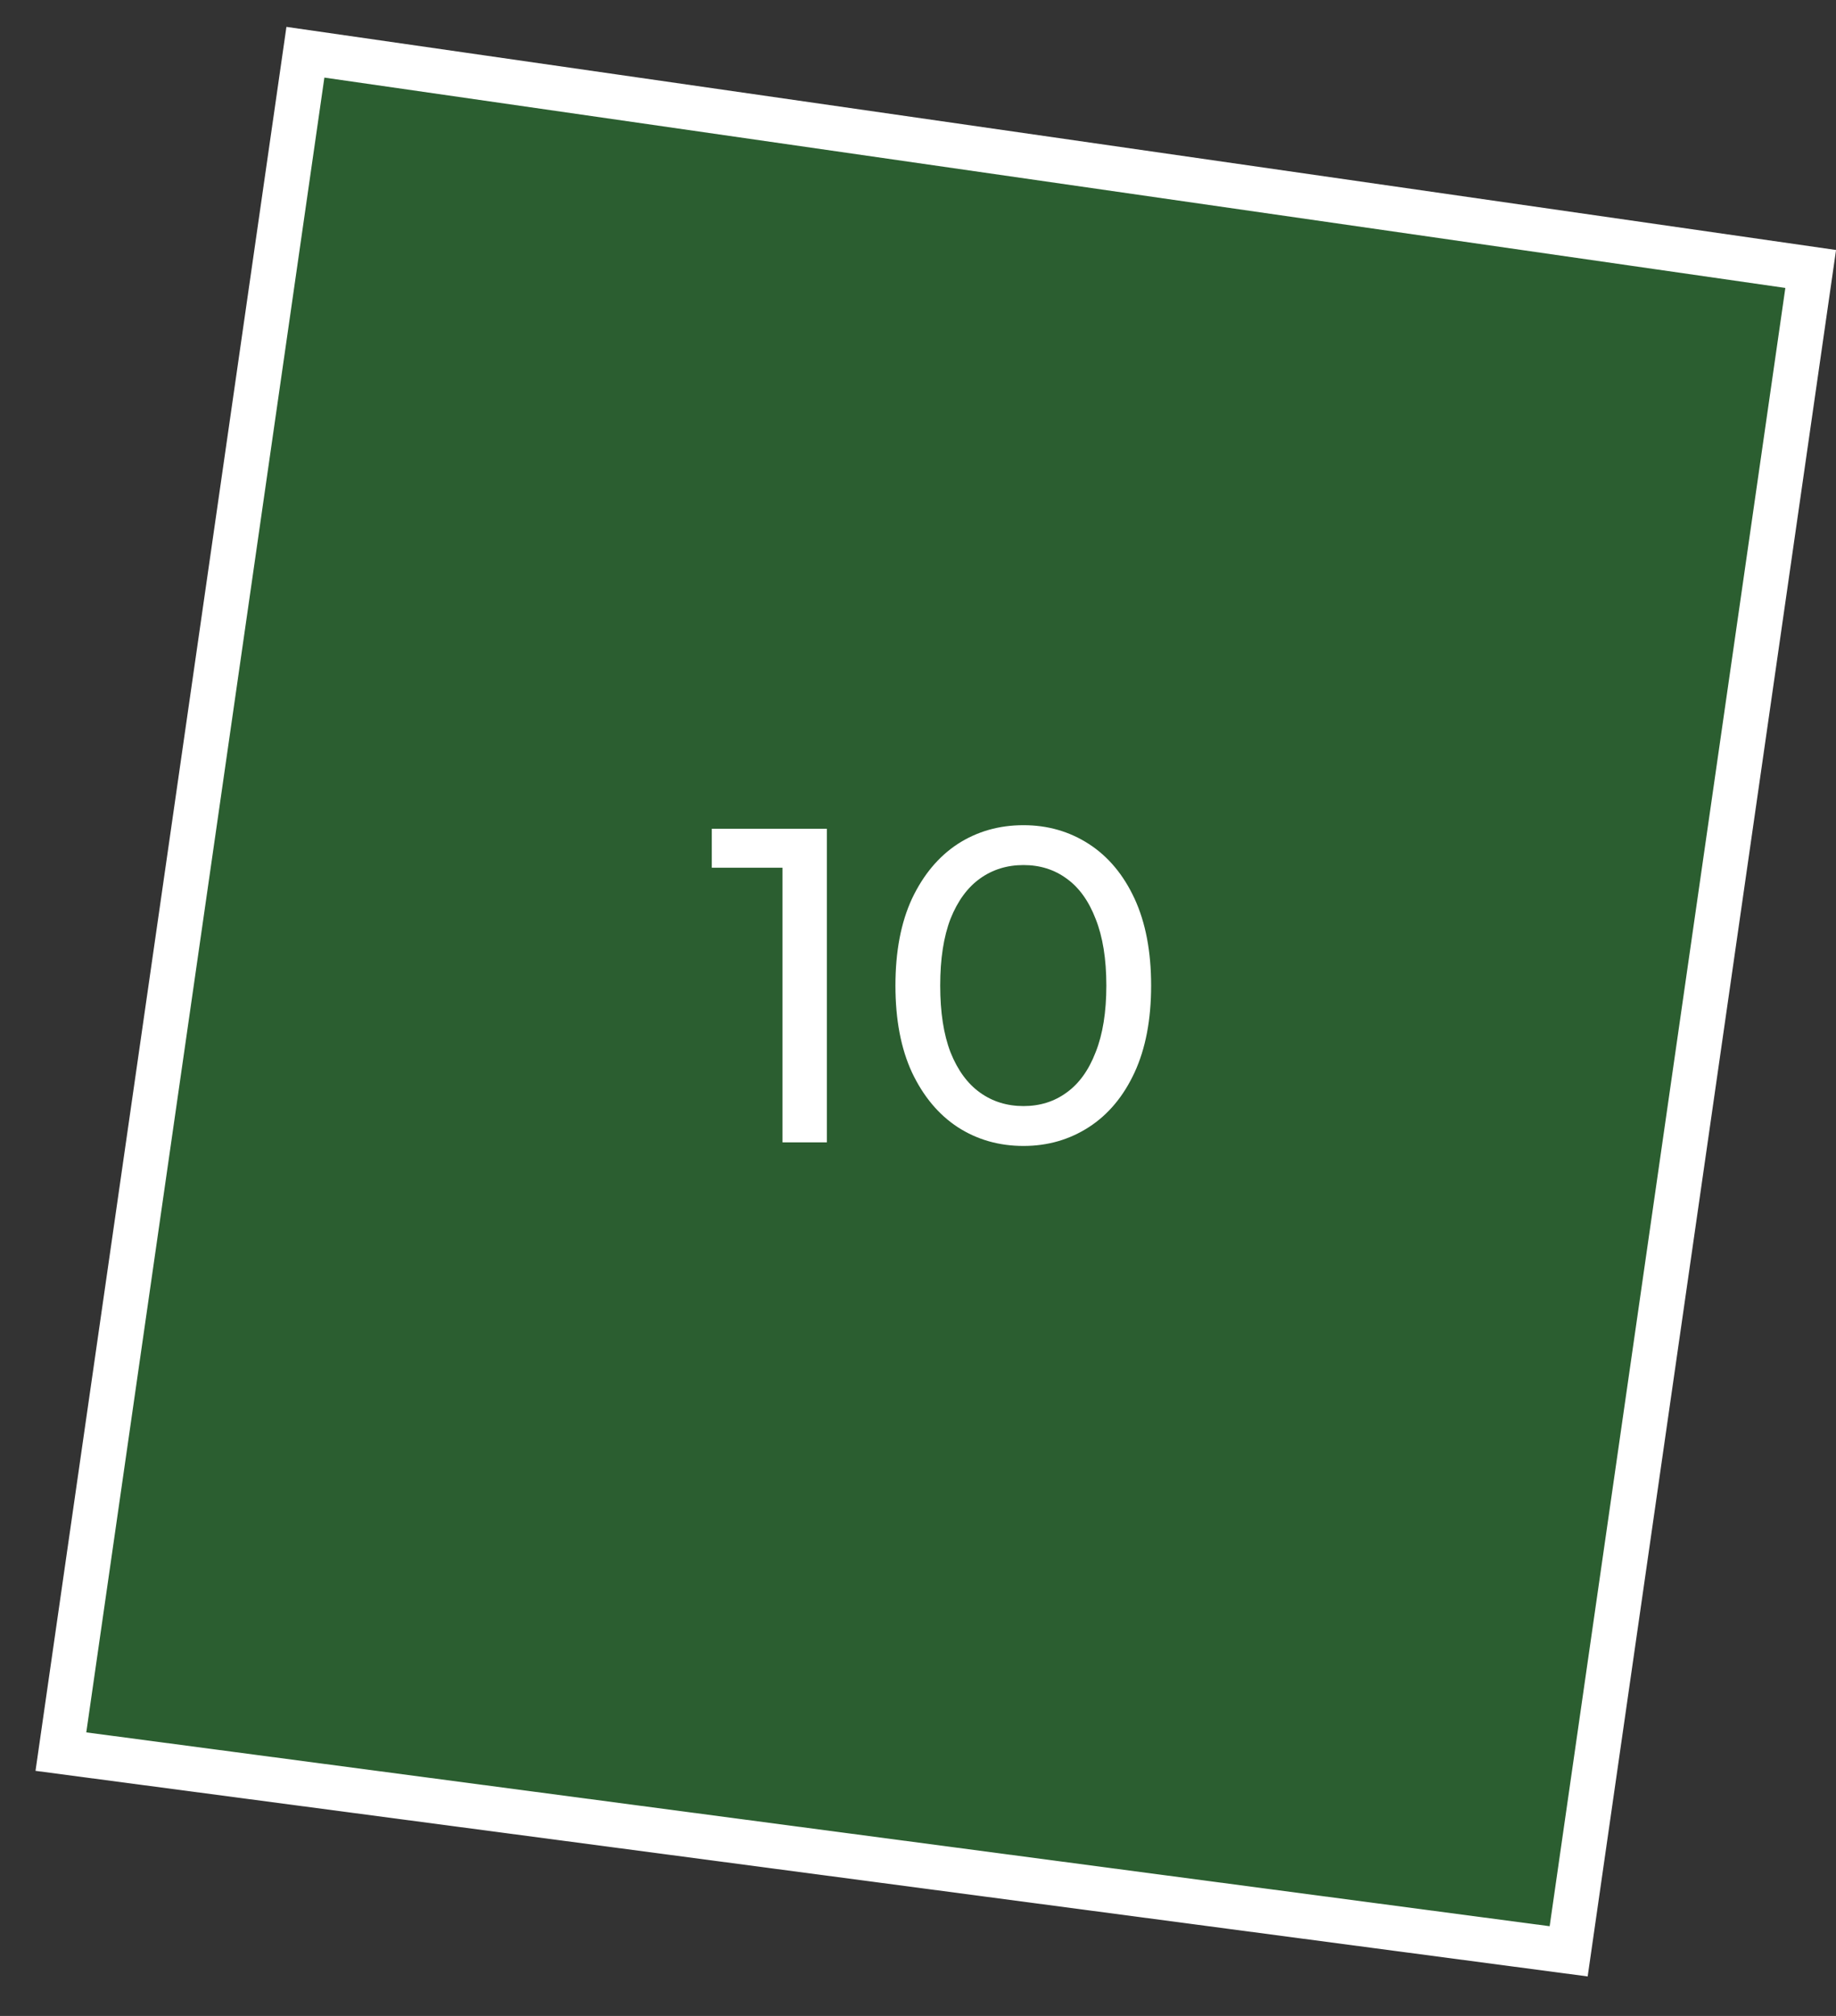 <?xml version="1.0" encoding="UTF-8"?> <svg xmlns="http://www.w3.org/2000/svg" width="41" height="45" viewBox="0 0 41 45" fill="none"><rect x="0" y="0" width="41" height="45" fill="#333333" stroke="none"/> <path d="M6.82 1.166L40.435 6.004L35.03 43.558L1.36 39.1L6.82 1.166Z" fill="#1DAE2C" fill-opacity="0.35" stroke="white"></path> <path d="M17.474 25.5V18.9L17.904 19.37H15.895V18.5H18.465V25.5H17.474ZM22.856 25.58C22.309 25.58 21.819 25.44 21.386 25.16C20.959 24.88 20.619 24.473 20.366 23.94C20.119 23.407 19.996 22.76 19.996 22C19.996 21.24 20.119 20.593 20.366 20.06C20.619 19.527 20.959 19.12 21.386 18.84C21.819 18.56 22.309 18.42 22.856 18.42C23.396 18.42 23.882 18.56 24.316 18.84C24.749 19.12 25.089 19.527 25.336 20.06C25.582 20.593 25.706 21.24 25.706 22C25.706 22.76 25.582 23.407 25.336 23.94C25.089 24.473 24.749 24.88 24.316 25.16C23.882 25.44 23.396 25.58 22.856 25.58ZM22.856 24.69C23.222 24.69 23.542 24.59 23.816 24.39C24.096 24.19 24.312 23.89 24.466 23.49C24.626 23.09 24.706 22.593 24.706 22C24.706 21.407 24.626 20.91 24.466 20.51C24.312 20.11 24.096 19.81 23.816 19.61C23.542 19.41 23.222 19.31 22.856 19.31C22.489 19.31 22.166 19.41 21.886 19.61C21.606 19.81 21.386 20.11 21.226 20.51C21.072 20.91 20.996 21.407 20.996 22C20.996 22.593 21.072 23.09 21.226 23.49C21.386 23.89 21.606 24.19 21.886 24.39C22.166 24.59 22.489 24.69 22.856 24.69Z" fill="white"></path> </svg> 